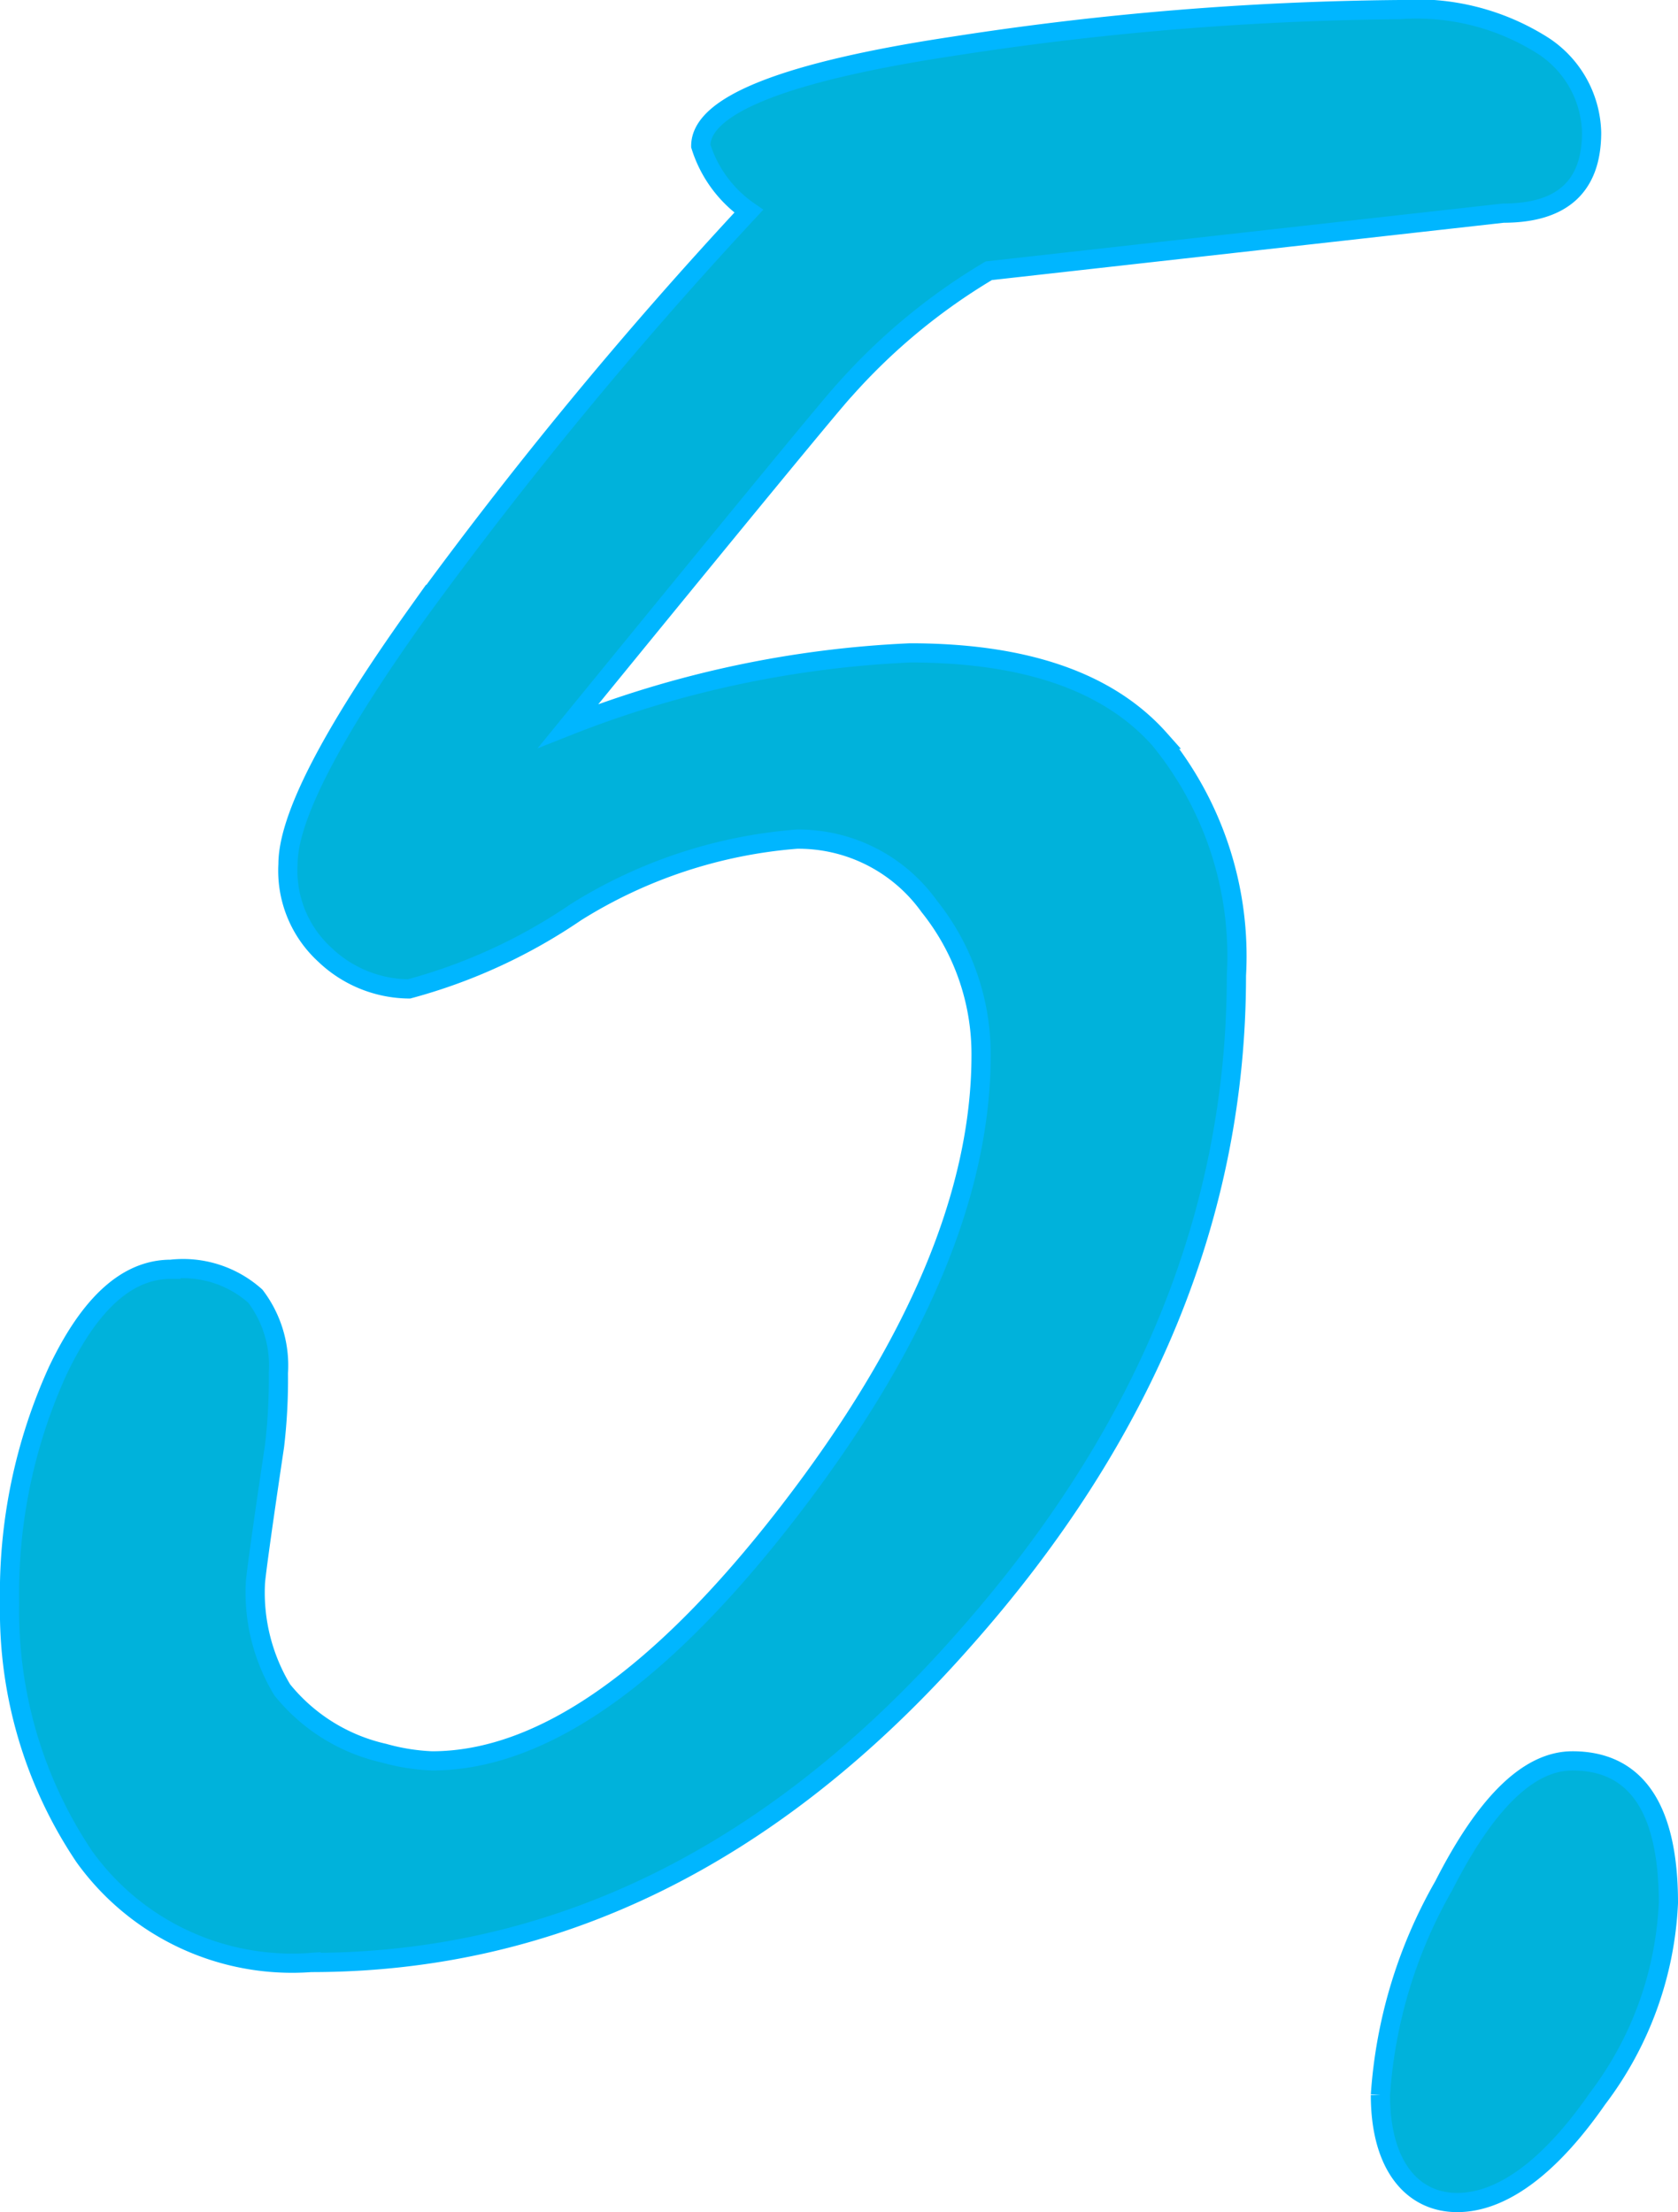 <svg xmlns="http://www.w3.org/2000/svg" width="34.96" height="46.08" viewBox="0 0 34.96 46.08"><defs><style>.cls-1{fill:#00b2db;stroke:#00b6ff;stroke-miterlimit:10;stroke-width:0.4px;}</style></defs><title>sauna_n05</title><g id="Layer_2" data-name="Layer 2"><g id="サウナの入り方"><path class="cls-1" d="M33.16,2.76c0,1.12-.61,1.68-1.84,1.68L20.6,5.64a12.68,12.68,0,0,0-3,2.48q-.31.32-5.76,7a22,22,0,0,1,7.12-1.52q3.6,0,5.2,1.8a7.13,7.13,0,0,1,1.6,4.92q0,7.44-5.68,13.84-5.92,6.72-13.6,6.72a5.33,5.33,0,0,1-4.72-2.2A9.16,9.16,0,0,1,.2,33.4a11.17,11.17,0,0,1,1-4.84c.67-1.41,1.45-2.12,2.36-2.12A2.26,2.26,0,0,1,5.32,27a2.39,2.39,0,0,1,.48,1.6,11.85,11.85,0,0,1-.08,1.52c-.27,1.81-.4,2.77-.4,2.88a3.92,3.92,0,0,0,.56,2.2A3.79,3.79,0,0,0,8,36.52a4.32,4.32,0,0,0,1,.16q3.43,0,7.44-5.2t4-9.52a4.92,4.92,0,0,0-1.08-3.08,3.35,3.35,0,0,0-2.76-1.4A10.16,10.16,0,0,0,12,19,11.45,11.45,0,0,1,8.52,20.6a2.57,2.57,0,0,1-1.76-.72A2.37,2.37,0,0,1,6,18q0-1.44,2.68-5.2a90.54,90.54,0,0,1,6.92-8.4,2.59,2.59,0,0,1-1-1.36c0-.85,1.76-1.55,5.28-2.08A63.75,63.75,0,0,1,29.16.2a4.91,4.91,0,0,1,3,.76A2.22,2.22,0,0,1,33.16,2.76Z"/><path class="cls-1" d="M34.76,39.64a7.28,7.28,0,0,1-1.48,4.08c-1,1.44-2,2.16-2.92,2.16s-1.6-.75-1.6-2.24a10.13,10.13,0,0,1,1.32-4.36c.88-1.73,1.77-2.6,2.68-2.6C34.09,36.68,34.76,37.67,34.76,39.64Z"/></g></g></svg>